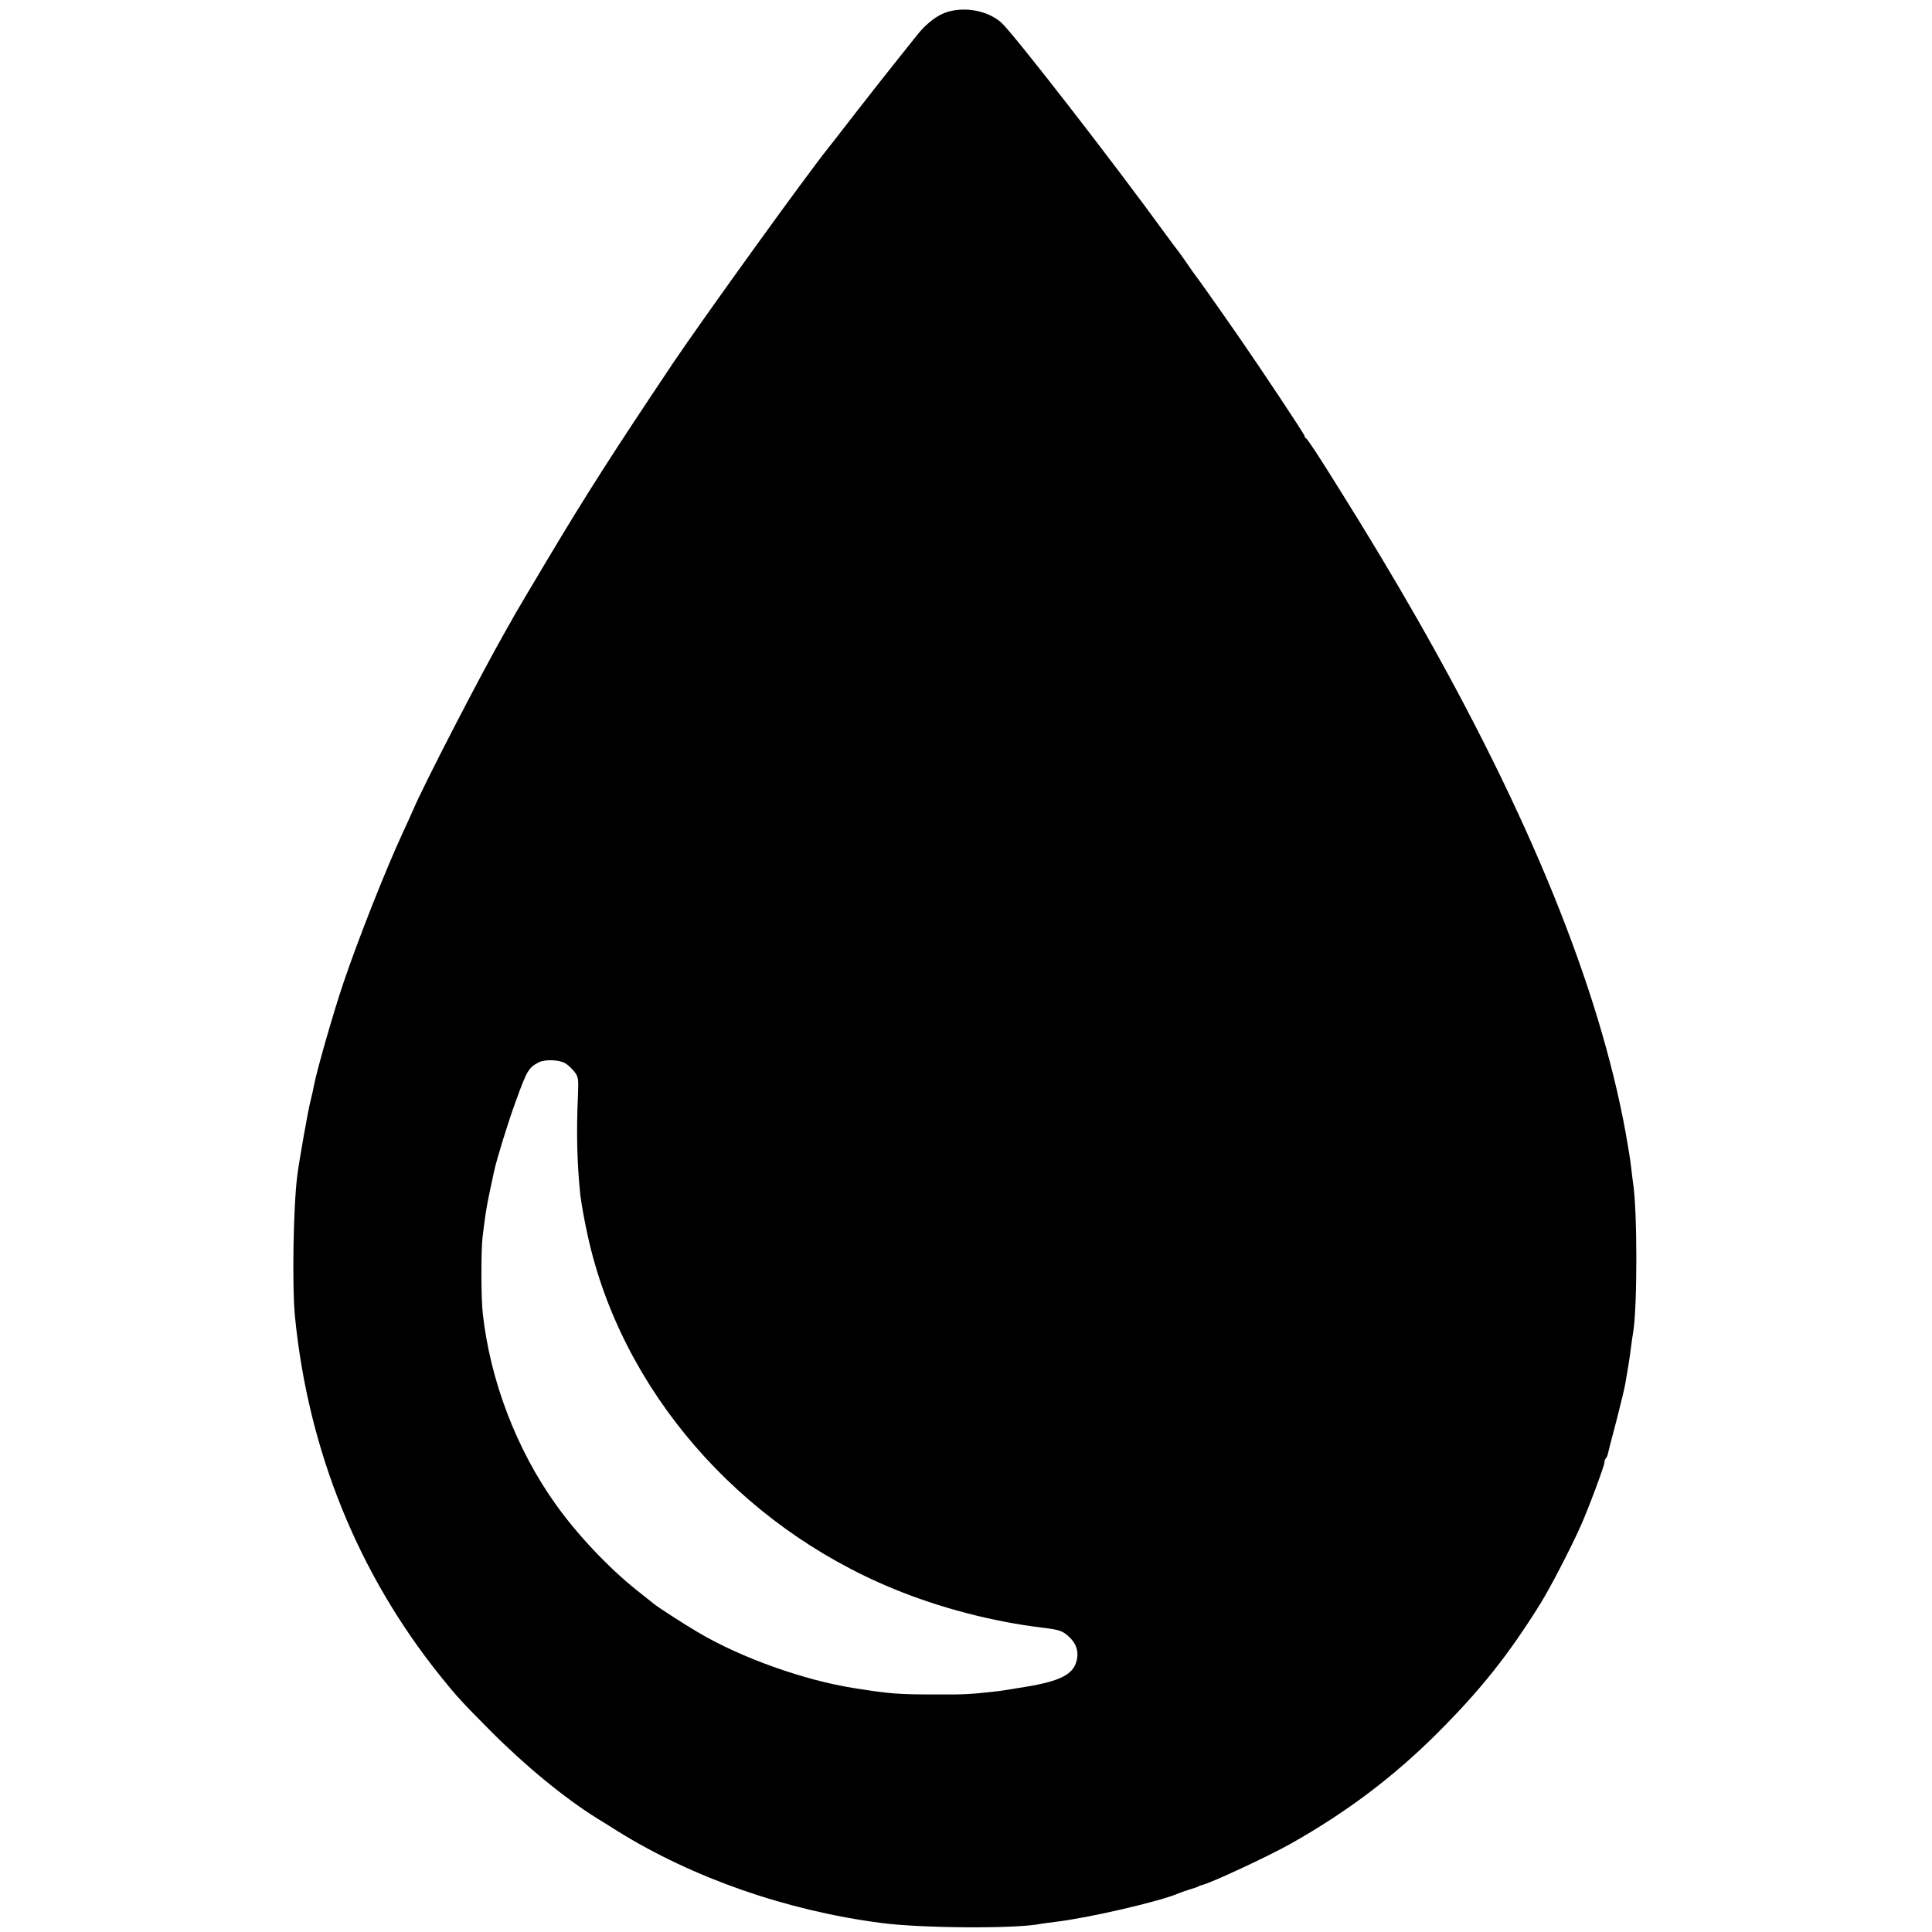 <?xml version="1.0" standalone="no"?>
<!DOCTYPE svg PUBLIC "-//W3C//DTD SVG 20010904//EN"
 "http://www.w3.org/TR/2001/REC-SVG-20010904/DTD/svg10.dtd">
<svg version="1.0" xmlns="http://www.w3.org/2000/svg"
 width="1050pt" height="1050pt" viewBox="0 0 1050 1050"
 preserveAspectRatio="xMidYMid meet">
<g transform="translate(0,1050) scale(0.1,-0.1)"
fill="#000000" stroke="none">
<path d="M5122 10425 c-47 -22 -99 -65 -142 -121 -8 -10 -58 -73 -111 -139
-53 -66 -155 -196 -228 -290 -72 -93 -137 -177 -144 -185 -118 -147 -673 -917
-837 -1160 -326 -487 -467 -706 -689 -1078 -81 -136 -159 -267 -173 -292 -14
-25 -35 -63 -48 -85 -133 -233 -447 -840 -504 -975 -11 -25 -37 -83 -59 -130
-94 -204 -239 -571 -320 -810 -57 -169 -145 -477 -161 -560 -2 -14 -11 -54
-20 -90 -15 -63 -59 -312 -70 -396 -22 -169 -29 -603 -13 -769 72 -728 343
-1398 791 -1955 89 -111 117 -141 271 -296 192 -193 404 -367 584 -479 9 -5
57 -35 106 -66 410 -255 919 -433 1435 -500 220 -29 732 -32 865 -5 11 2 47 7
80 11 174 20 570 111 670 155 11 5 38 14 60 21 22 6 45 14 50 18 6 3 15 6 20
7 43 9 360 156 480 224 304 171 558 363 796 600 236 236 386 424 561 705 52
84 160 291 217 418 40 88 131 331 131 350 0 7 3 17 7 21 4 3 8 12 10 19 1 7
22 89 47 182 24 94 47 188 50 210 4 22 11 65 16 95 5 30 12 78 15 105 4 28 8
61 11 75 23 139 23 664 -1 813 -2 12 -6 49 -10 82 -3 33 -18 121 -31 195 -145
790 -524 1722 -1135 2792 -128 224 -268 457 -419 698 -110 177 -175 276 -182
278 -4 2 -8 8 -8 13 0 8 -233 359 -353 532 -26 37 -68 97 -94 135 -54 77 -128
182 -140 197 -5 6 -29 39 -53 75 -25 36 -47 67 -50 70 -3 3 -30 39 -60 80
-287 396 -834 1100 -898 1157 -79 71 -221 92 -320 48z m-2048 -5705 c14 -8 35
-29 48 -45 21 -28 23 -37 19 -130 -9 -203 -5 -367 13 -540 6 -47 21 -135 40
-220 183 -838 818 -1572 1660 -1919 252 -104 538 -179 811 -212 89 -11 107
-16 140 -45 45 -40 60 -85 45 -139 -19 -70 -89 -106 -267 -136 -115 -19 -144
-24 -193 -29 -118 -13 -160 -15 -300 -14 -207 0 -249 3 -446 34 -274 43 -616
165 -849 303 -72 42 -218 136 -242 156 -10 8 -52 41 -93 74 -153 122 -324 303
-441 468 -211 295 -355 671 -395 1034 -10 84 -10 349 -1 420 16 128 19 149 38
240 11 52 22 105 25 117 12 58 78 273 118 380 60 166 69 180 123 209 35 18
115 15 147 -6z"/>
</g>
</svg>
